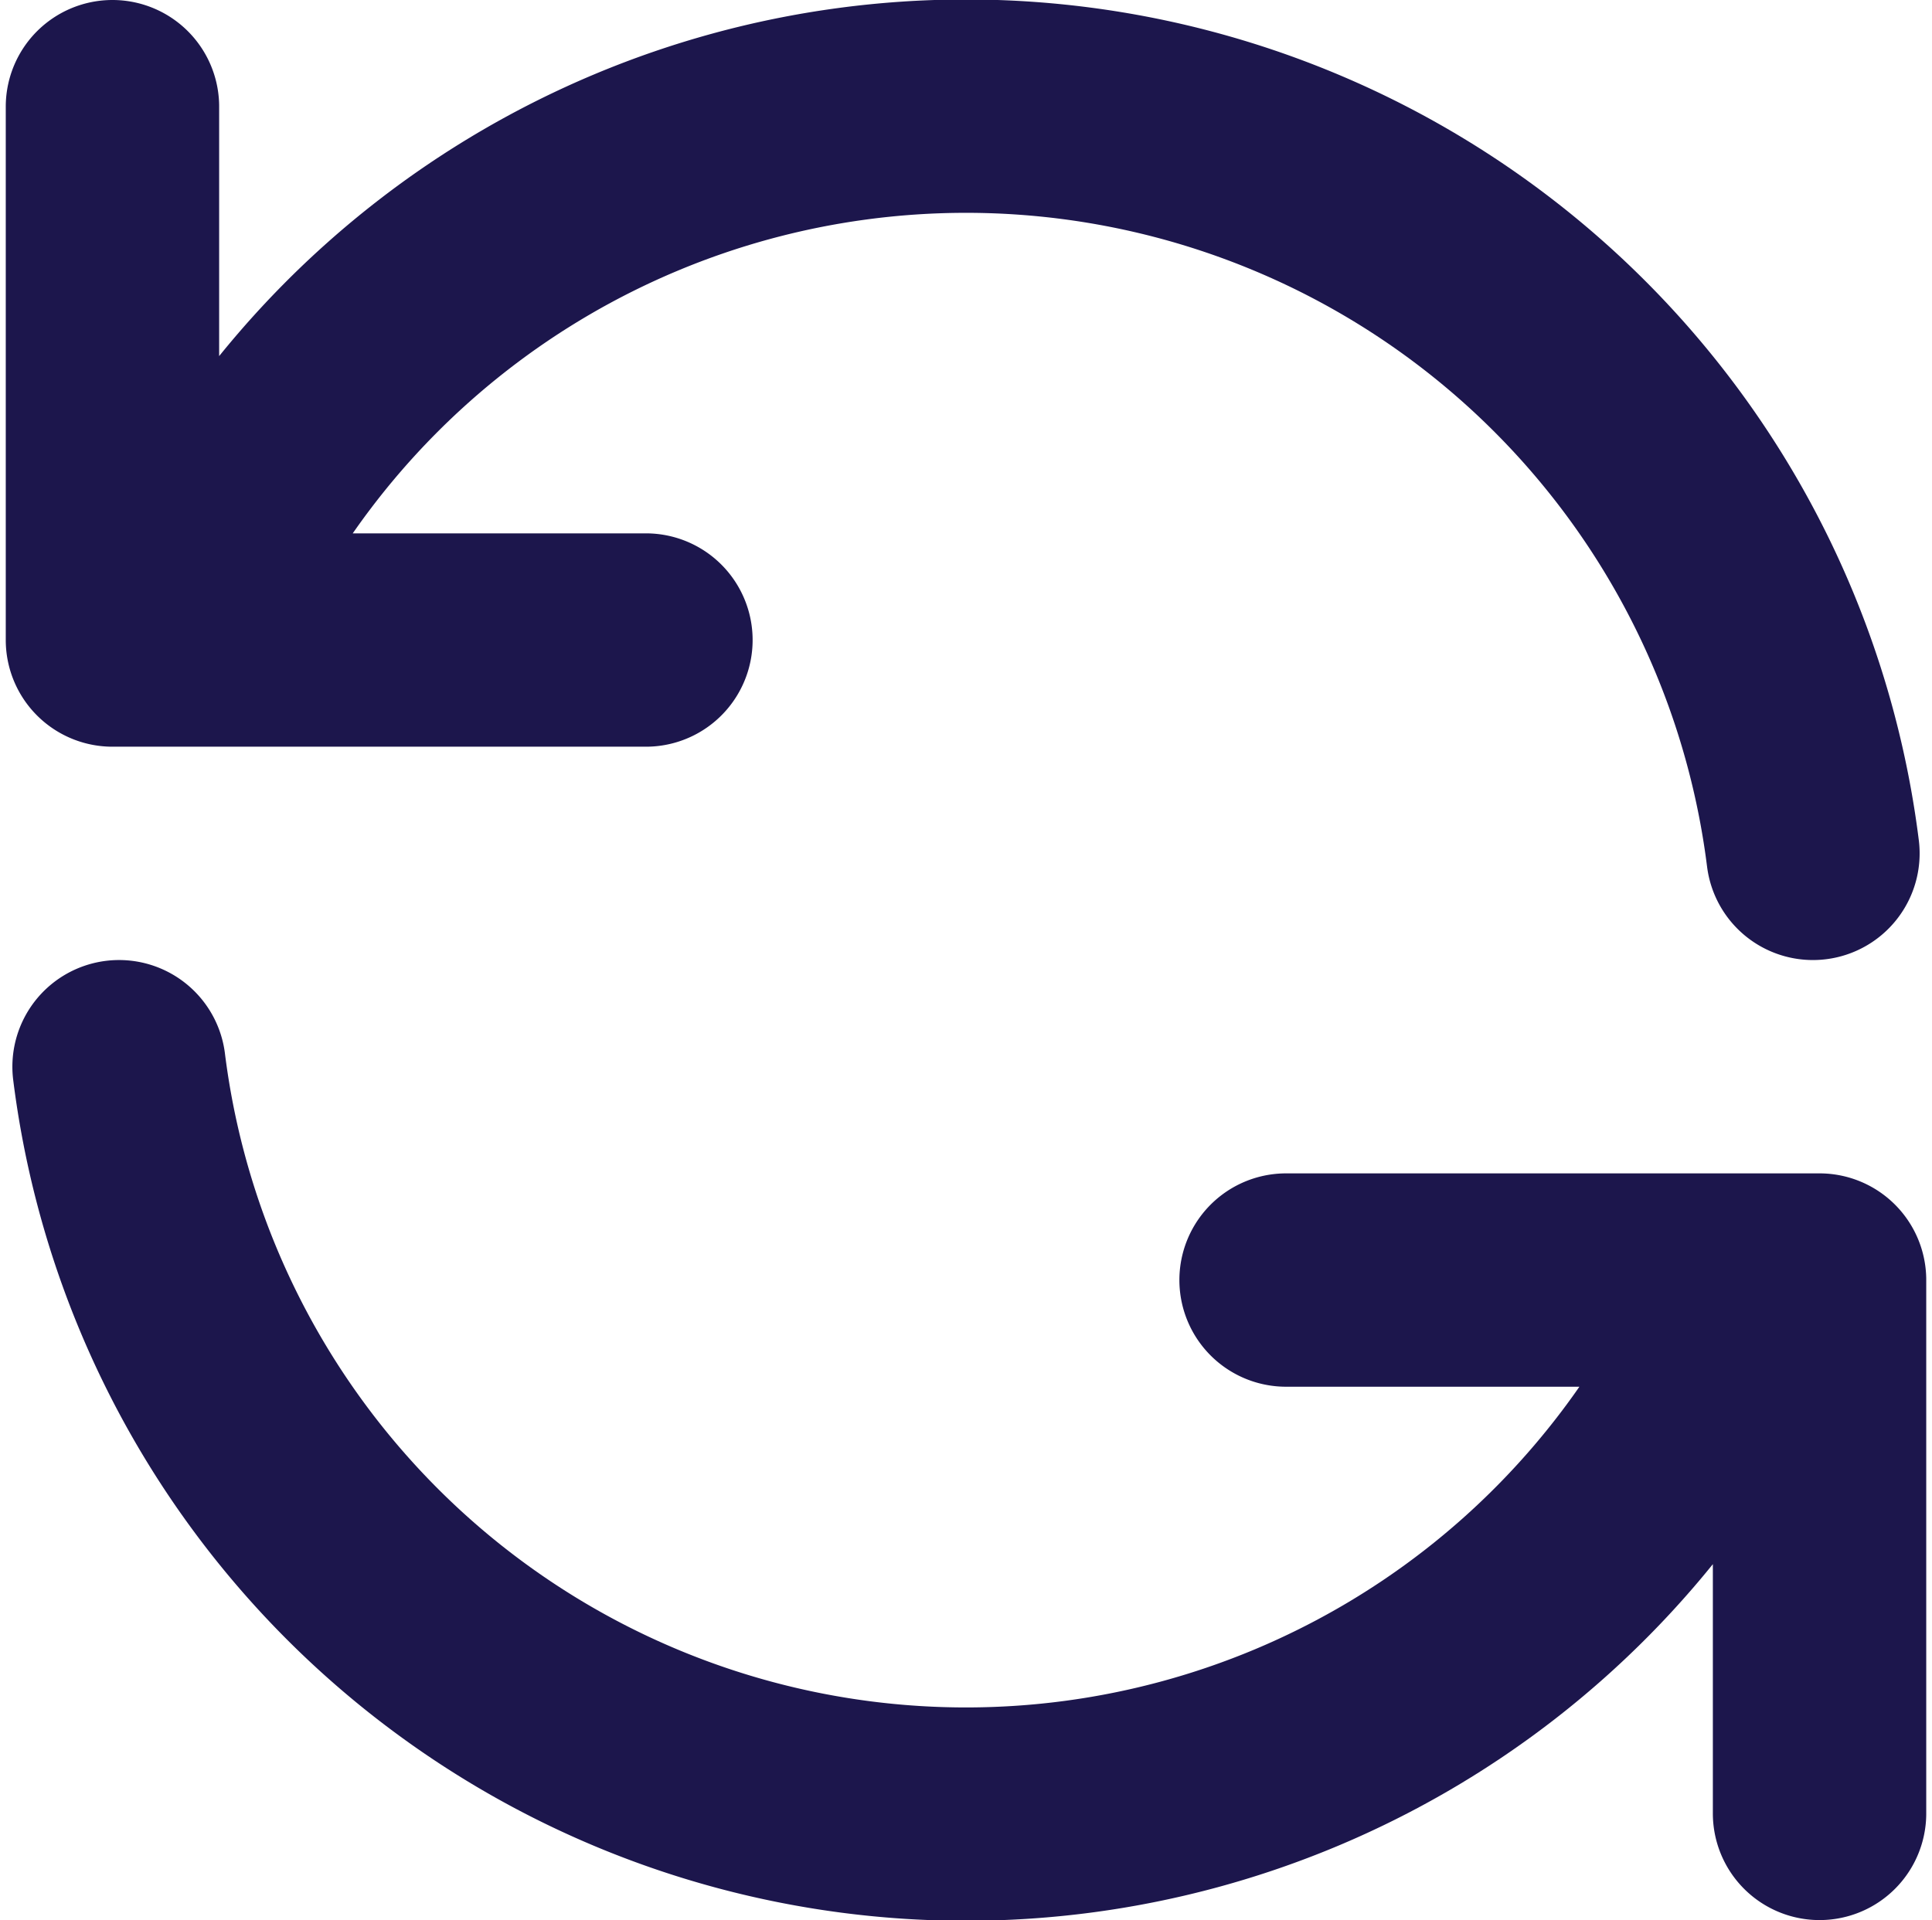 <?xml version="1.0" encoding="UTF-8"?>
<svg xmlns="http://www.w3.org/2000/svg" width="18.108" height="18" viewBox="0 0 18.108 18">
  <path id="icon-dakrenovatie" d="M1,1V6h.582M16.938,8A8,8,0,0,0,1.582,6m0,0H6M17,17V12h-.581m0,0A8,8,0,0,1,1.062,10m15.357,2H12" transform="translate(0.054)" fill="none" stroke="#1c164c" stroke-linecap="round" stroke-linejoin="round" stroke-width="2"></path>
</svg>
